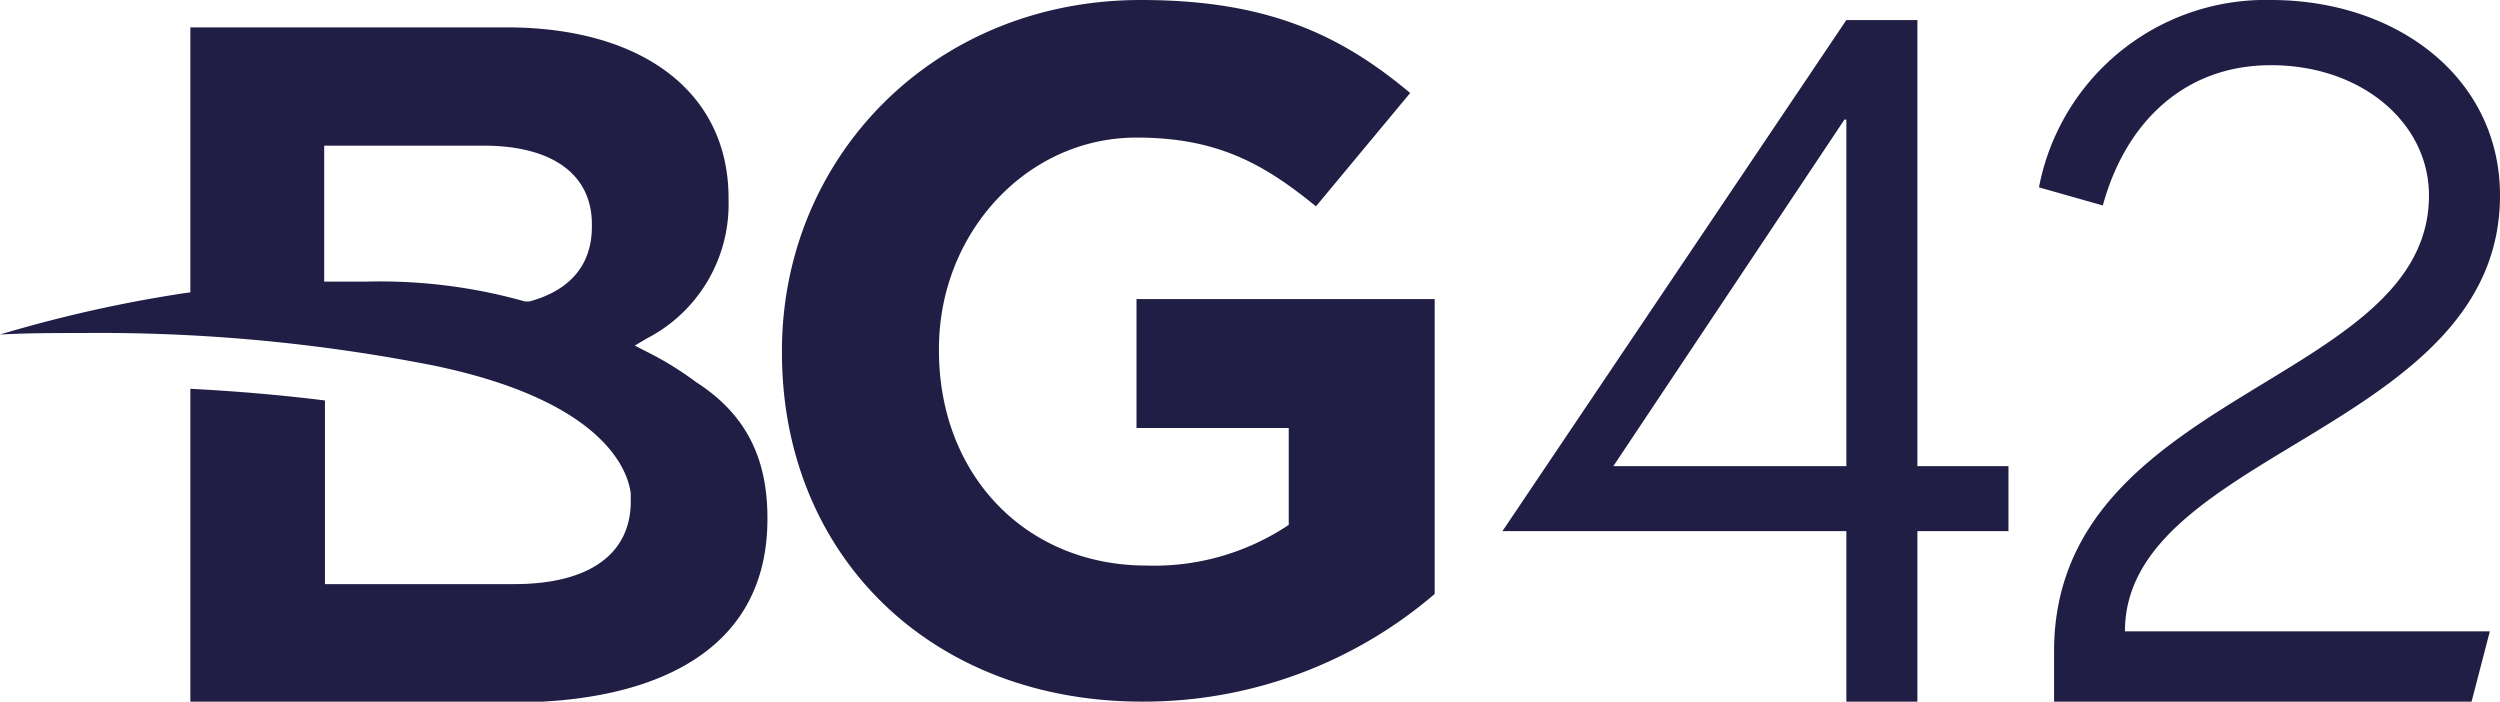 <?xml version="1.0" encoding="UTF-8"?> <svg xmlns="http://www.w3.org/2000/svg" viewBox="0 0 167.18 46.92"><defs><style>.cls-1{fill:#211e45;}</style></defs><g id="Layer_2" data-name="Layer 2"><g id="Layer_2-2" data-name="Layer 2"><path class="cls-1" d="M134.31,35.52V31.17h-6.09V1.34h-4.75l-23,34.18h23v11.4h4.75V35.52Zm-10.84-4.35H107.89L123.34,8h.13Zm43.71-18.1C167.18,5.23,160.33,0,151.86,0a15.43,15.43,0,0,0-15.51,12.53l4.27,1.21c1.48-5.43,5.35-9.38,11.24-9.38,6.1,0,10.57,3.88,10.57,8.71,0,12.67-25.07,13.07-25.07,30.49v3.36h27.92l1.22-4.7H142.1c0-12.06,25.08-13.47,25.08-29.15"></path><path class="cls-1" d="M39.58,15c0-3.34-2.64-5.26-7.25-5.26H21.68v9.09l.54,0c.82,0,1.61,0,2.36,0a35.68,35.68,0,0,1,10.53,1.33l.14,0,.15,0c2.73-.74,4.18-2.45,4.18-5Zm11.74,19.7c0,9.57-8.75,12.27-16.93,12.27H12.73V26q4.66.24,9,.78V39.06H34.39c5,0,7.79-2,7.79-5.53V33.4c0-.1,0-.2,0-.31V33c-.17-1.4-1.61-6.16-13.2-8.56A115.55,115.55,0,0,0,5.49,22.27c-1.8,0-3.64,0-5.49.1a89.9,89.9,0,0,1,12.29-2.76l.44-.06V1.83H33.86C43,1.83,48.72,6.2,48.72,13.24v.13a10.1,10.1,0,0,1-5.46,9.26l-.81.48.84.43a21.66,21.66,0,0,1,3.24,2c3.28,2.1,4.79,5,4.79,9.09"></path><path class="cls-1" d="M76.35,46.92a29.9,29.9,0,0,0,19.59-7.2V20H76v8.62H86.18v6.48a16.17,16.17,0,0,1-9.5,2.72c-8.12,0-13.89-6.09-13.89-14.38v-.13C62.79,15.62,68.62,9.2,76,9.2c5.31,0,8.45,1.69,12,4.6L94.3,6.22C89.52,2.2,84.54,0,76.29,0c-13.89,0-24,10.56-24,23.46v.13c0,13.41,9.82,23.33,24.1,23.33"></path></g></g></svg> 